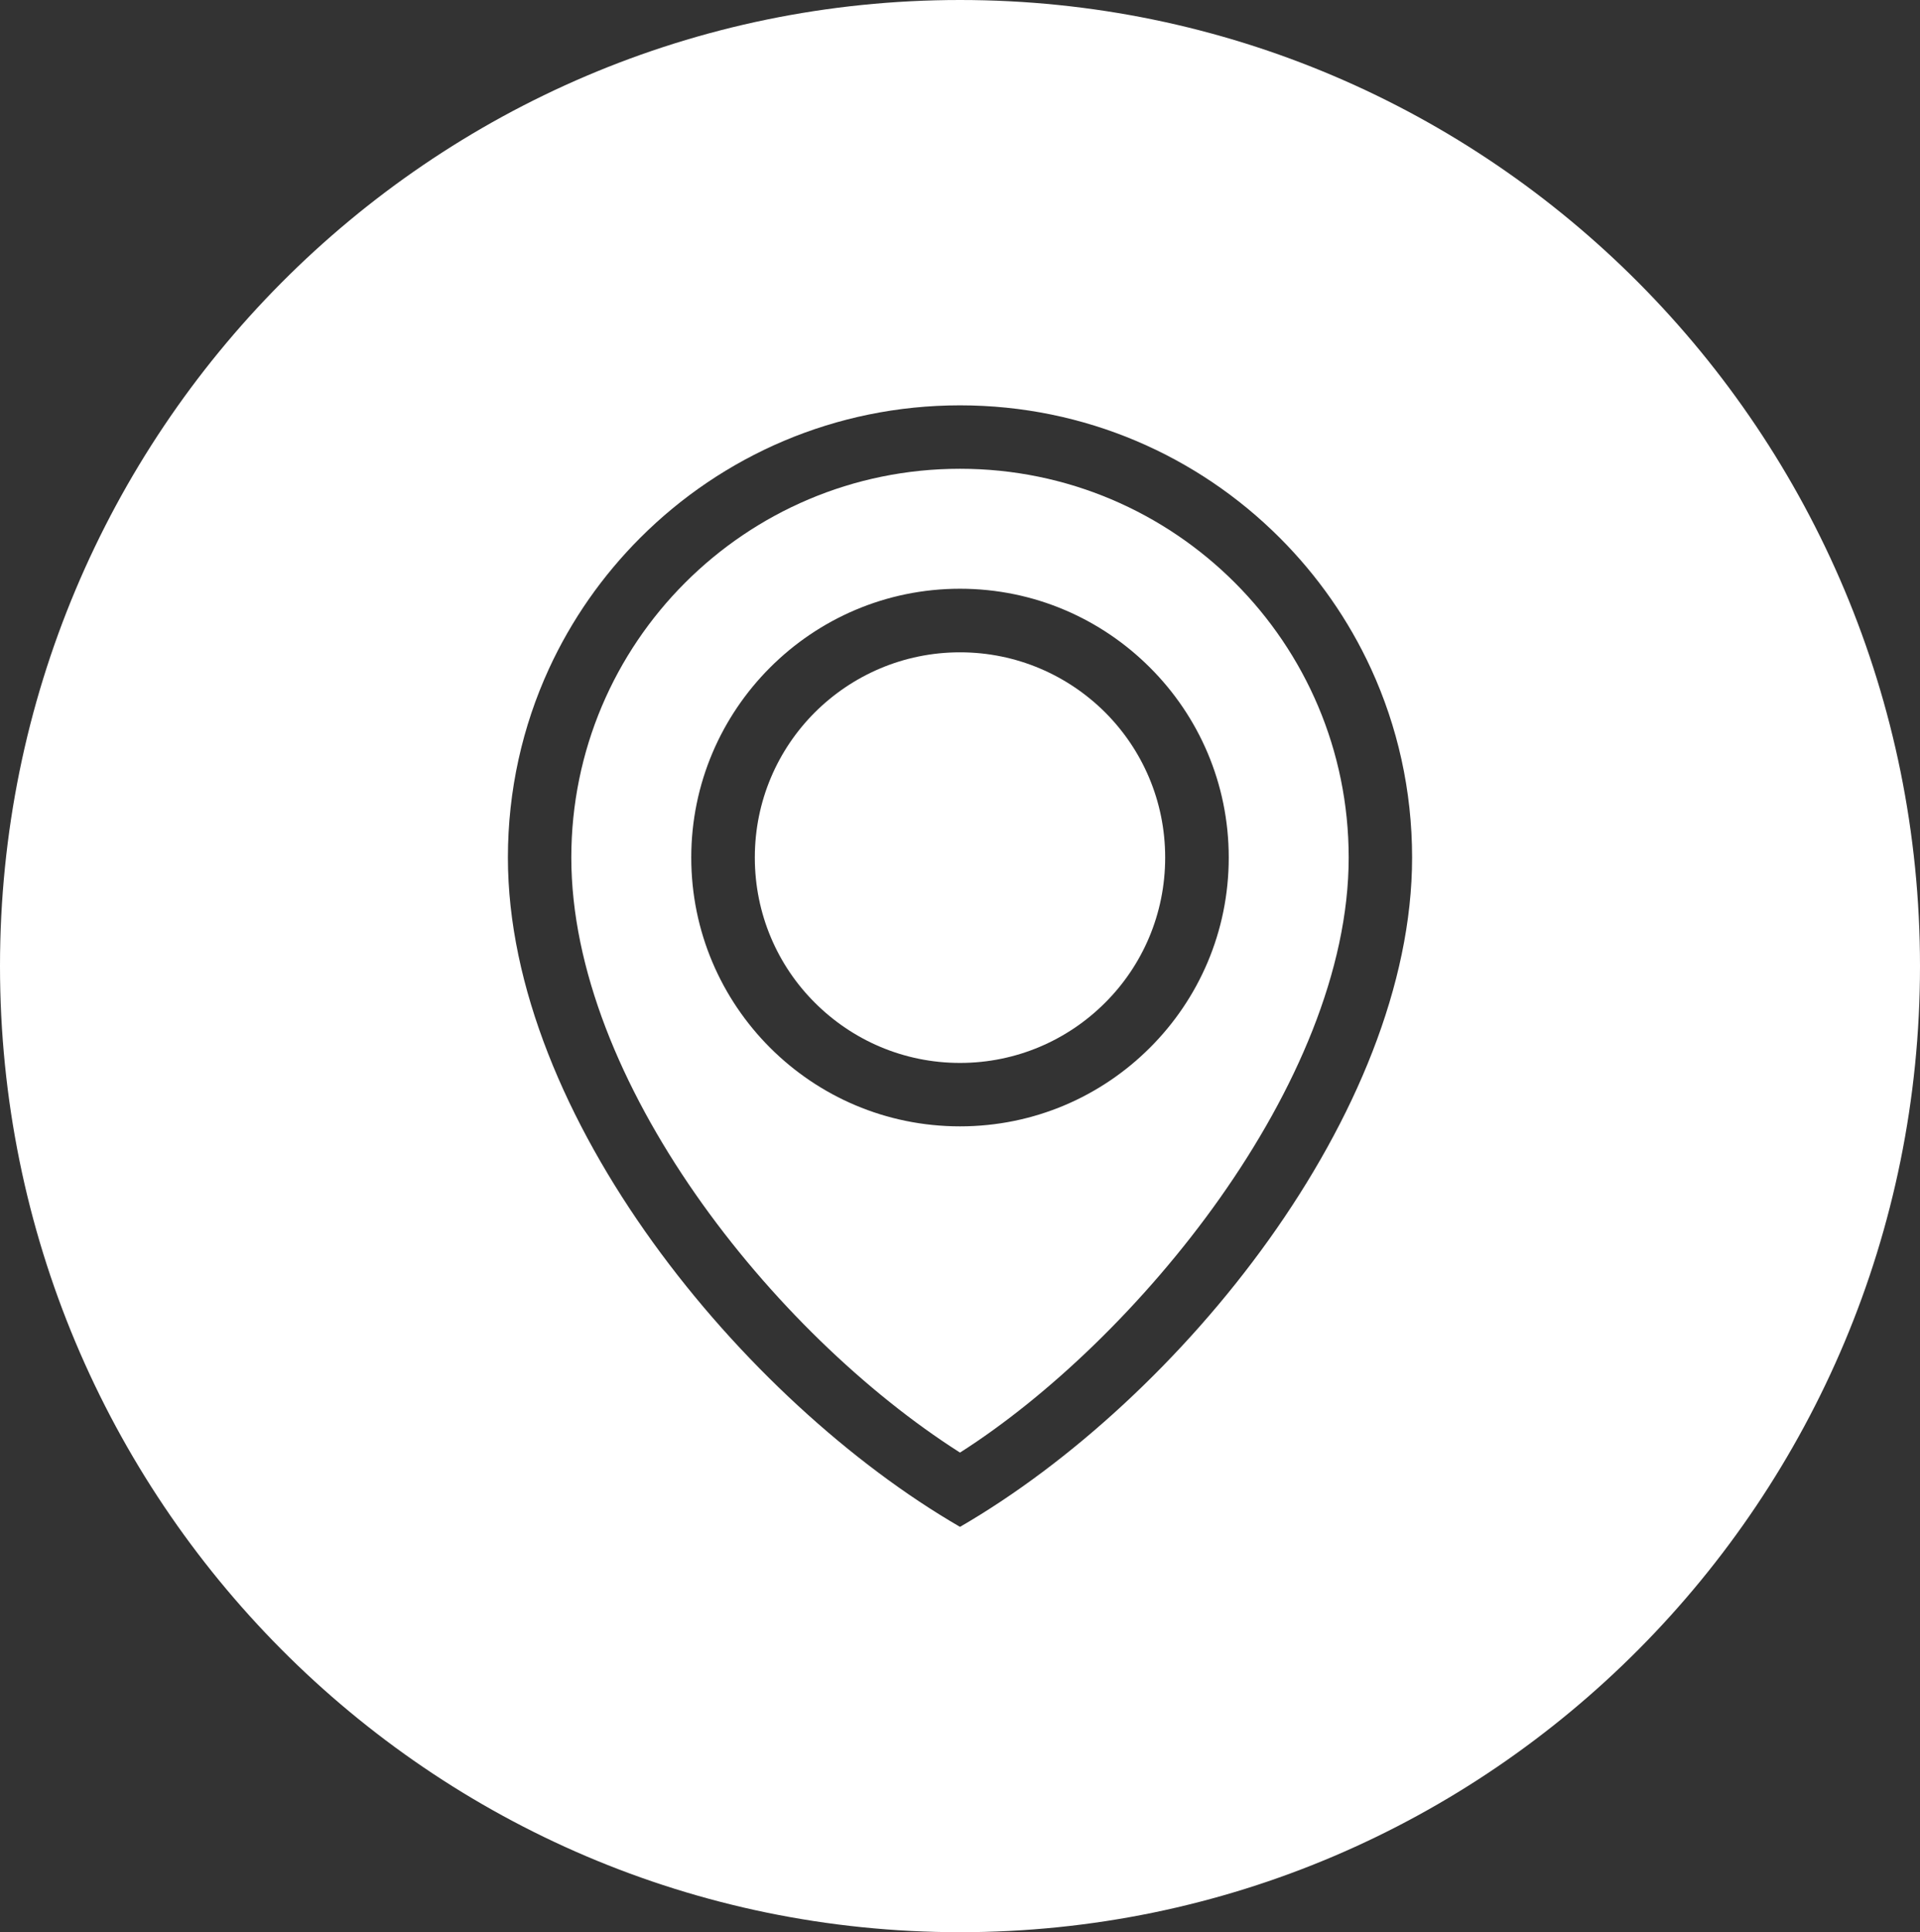 <?xml version="1.0" encoding="UTF-8" standalone="no"?><svg xmlns="http://www.w3.org/2000/svg" xmlns:xlink="http://www.w3.org/1999/xlink" clip-rule="evenodd" fill="#000000" fill-rule="evenodd" height="131.9" image-rendering="optimizeQuality" preserveAspectRatio="xMidYMid meet" shape-rendering="geometricPrecision" text-rendering="geometricPrecision" version="1" viewBox="0.0 0.0 131.1 131.9" width="131.1" zoomAndPan="magnify"><rect x="0.0" y="0.0" width="131.1" height="131.9" fill="#333333" stroke="none"/><g><g fill="#ffffff" id="change1_1"><path d="M65.55 104.23c-14.79,-8.57 -30.87,-28.04 -30.87,-45.69 0,-4.59 1,-8.96 2.8,-12.88 1.54,-3.35 3.66,-6.37 6.24,-8.95 5.59,-5.59 13.3,-9.04 21.83,-9.04 8.53,0 16.24,3.45 21.83,9.04 2.58,2.58 4.7,5.6 6.24,8.95 1.8,3.92 2.8,8.29 2.8,12.88 0,17.39 -15.81,36.97 -30.87,45.69zm65.55 -38.28c0,-36.42 -29.35,-65.95 -65.55,-65.95 -36.2,0 -65.55,29.53 -65.55,65.95 0,36.42 29.35,65.95 65.55,65.95 36.2,0 65.55,-29.53 65.55,-65.95z"/><path d="M39.01 58.54c0,15.23 13.75,32.48 26.54,40.62 11.97,-7.62 26.54,-25.21 26.54,-40.62 0,-7.33 -2.97,-13.96 -7.77,-18.76 -4.81,-4.81 -11.44,-7.78 -18.77,-7.78 -7.33,0 -13.96,2.97 -18.77,7.78 -4.8,4.8 -7.77,11.43 -7.77,18.76zm39.51 12.98c-3.32,3.32 -7.9,5.37 -12.97,5.37 -5.07,0 -9.65,-2.05 -12.97,-5.37 -3.32,-3.32 -5.38,-7.91 -5.38,-12.98 0,-5.06 2.06,-9.65 5.38,-12.97 3.32,-3.32 7.9,-5.38 12.97,-5.38 5.07,0 9.65,2.06 12.97,5.38 3.33,3.32 5.38,7.91 5.38,12.97 0,5.07 -2.05,9.66 -5.38,12.98z"/><path d="M51.54 58.54c0,3.87 1.56,7.38 4.1,9.91 2.54,2.54 6.04,4.11 9.91,4.11 3.87,0 7.37,-1.57 9.91,-4.11 2.54,-2.53 4.1,-6.04 4.1,-9.91 0,-3.87 -1.56,-7.37 -4.1,-9.91 -2.54,-2.53 -6.04,-4.1 -9.91,-4.1 -3.87,0 -7.37,1.57 -9.91,4.1 -2.54,2.54 -4.1,6.04 -4.1,9.91z"/></g></g></svg>